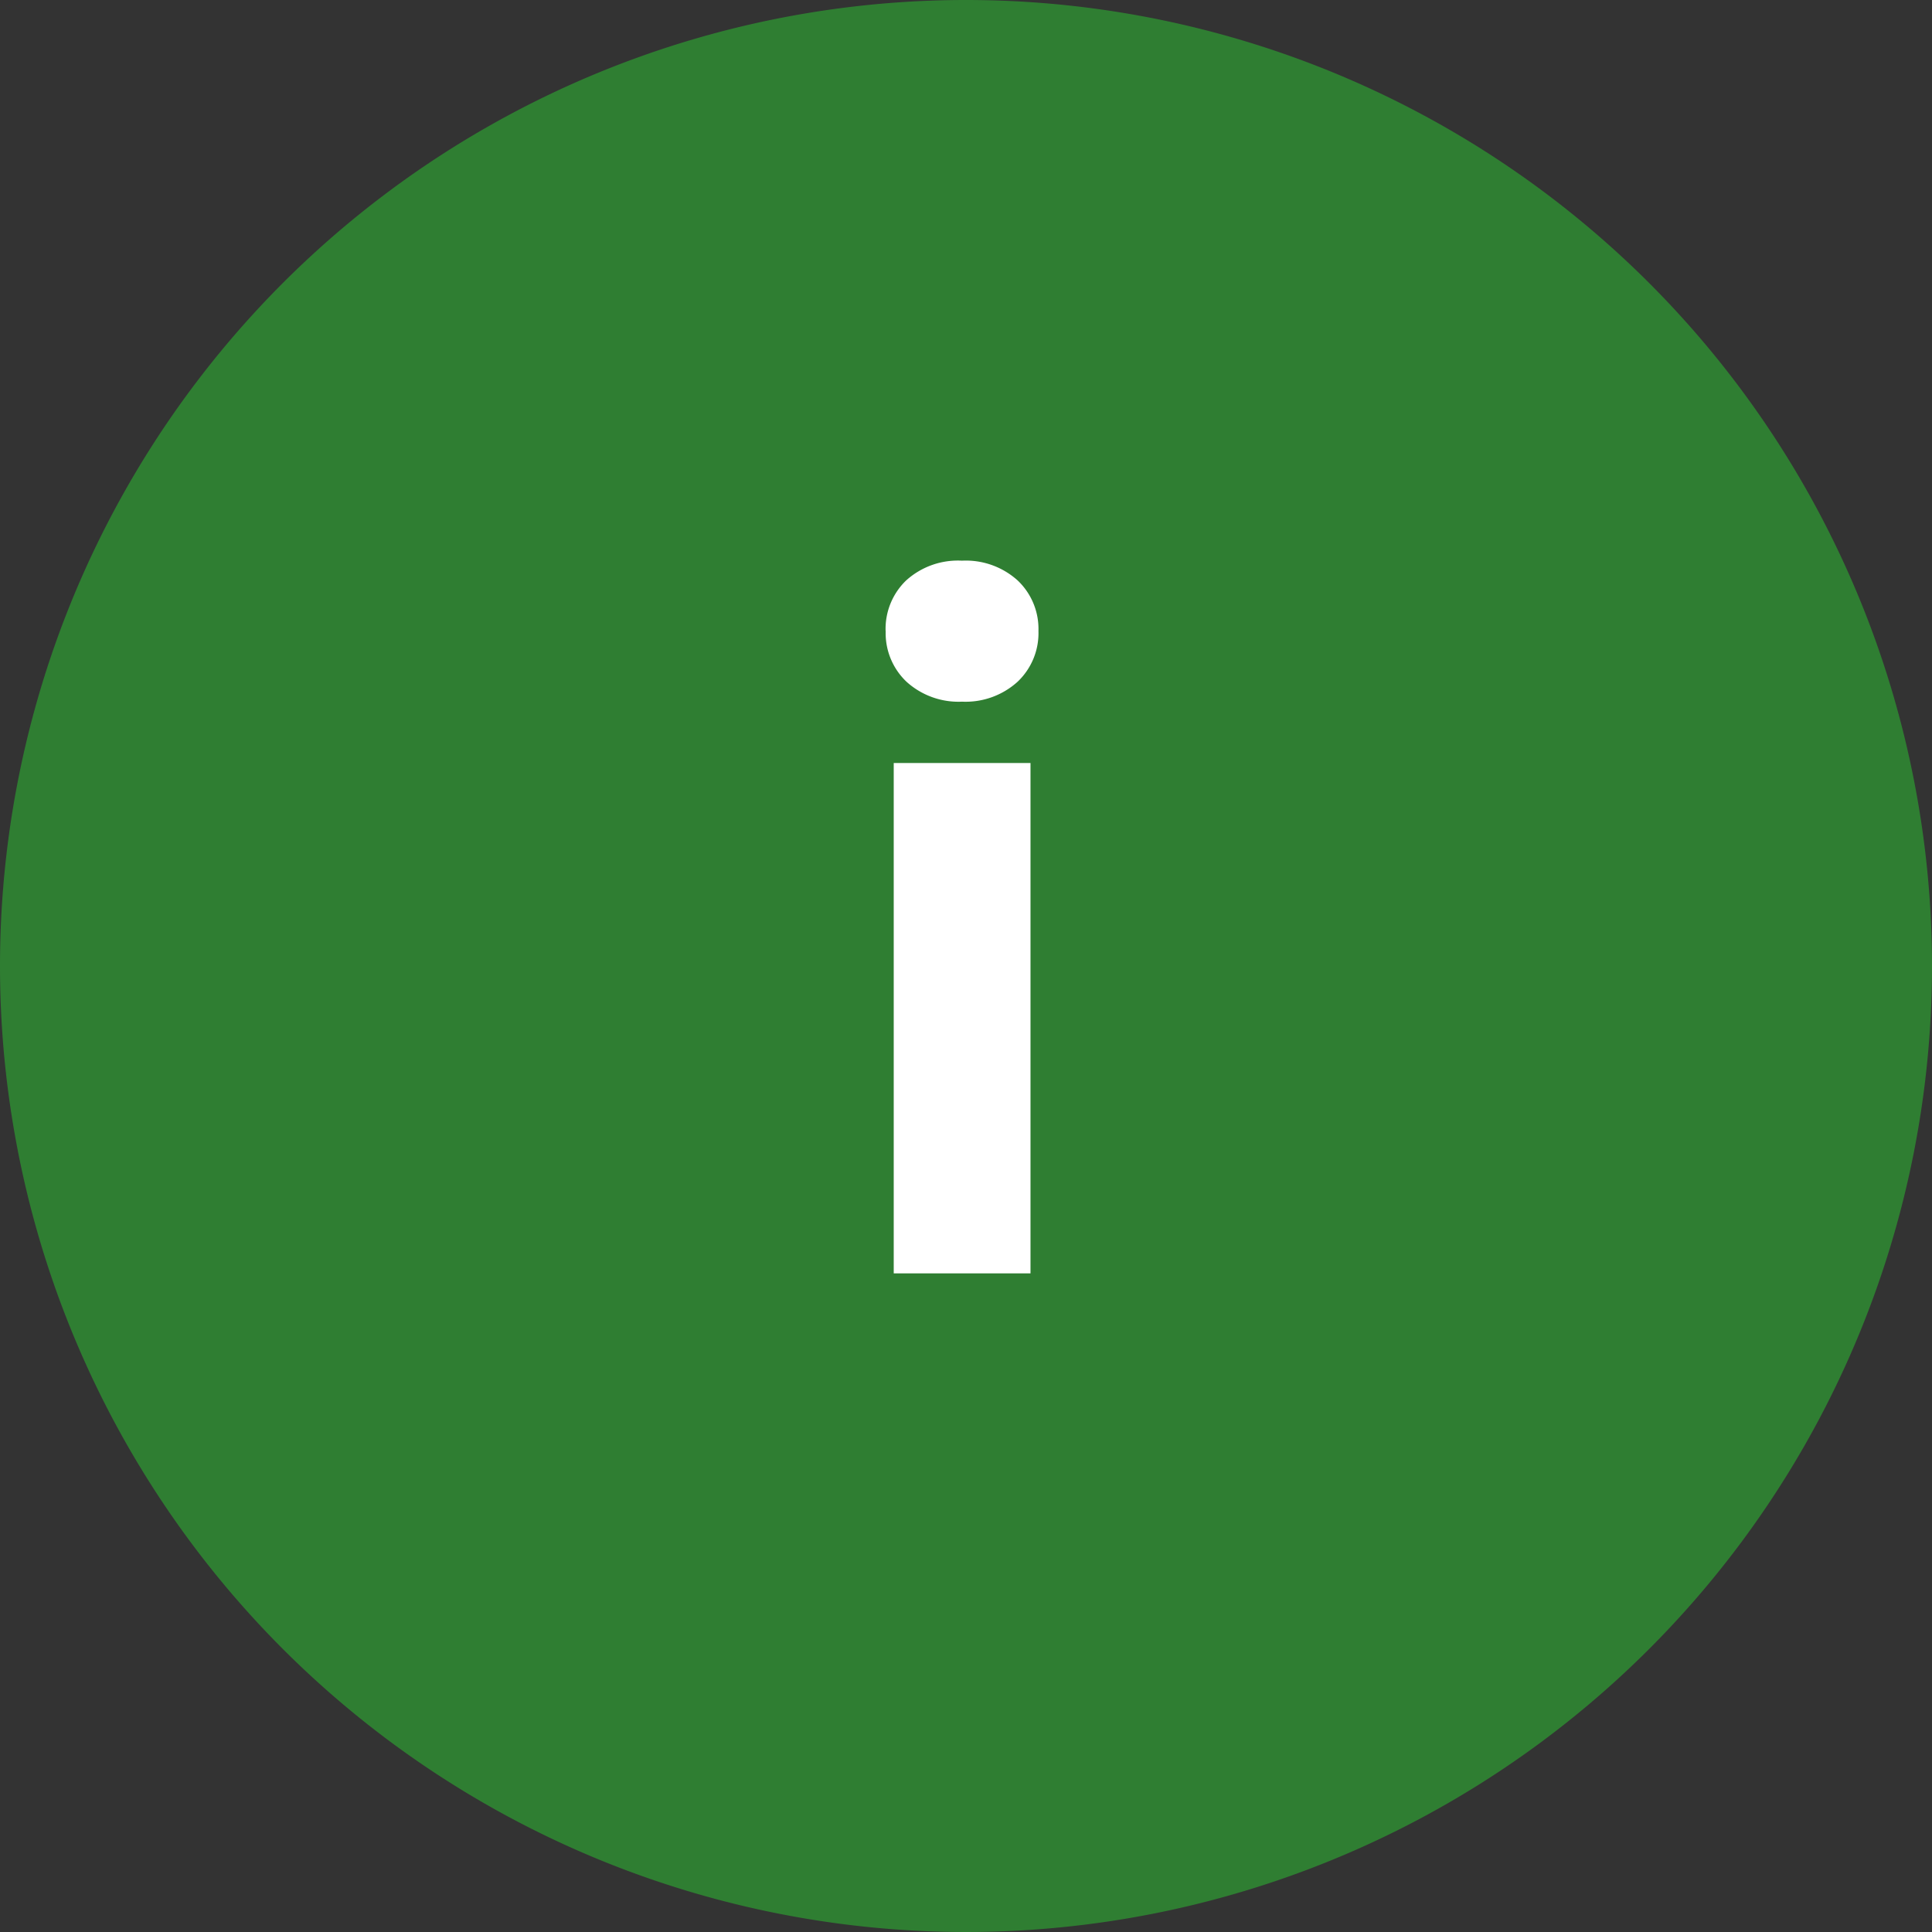 <svg xmlns="http://www.w3.org/2000/svg" width="44" height="44" viewBox="0 0 44 44">
  <rect x="0" y="0" width="44" height="44" fill="#333333" stroke="none"/>
  <g id="Group_429" data-name="Group 429" transform="translate(-278 -667.37)">
    <path id="Path_1149" data-name="Path 1149" d="M22,0A22,22,0,1,1,0,22,22,22,0,0,1,22,0Z" transform="translate(278 667.37)" fill="#2f7e32"/>
    <path id="Path_1148" data-name="Path 1148" d="M4.469,0H1.354V-11.623H4.469Zm-3.3-14.631a1.529,1.529,0,0,1,.467-1.149,1.755,1.755,0,0,1,1.273-.451,1.759,1.759,0,0,1,1.268.451,1.52,1.52,0,0,1,.473,1.149,1.524,1.524,0,0,1-.478,1.16,1.764,1.764,0,0,1-1.262.451,1.764,1.764,0,0,1-1.262-.451A1.524,1.524,0,0,1,1.171-14.631Z" transform="translate(297 696.37)" fill="#fff"/>
  </g>
</svg>

